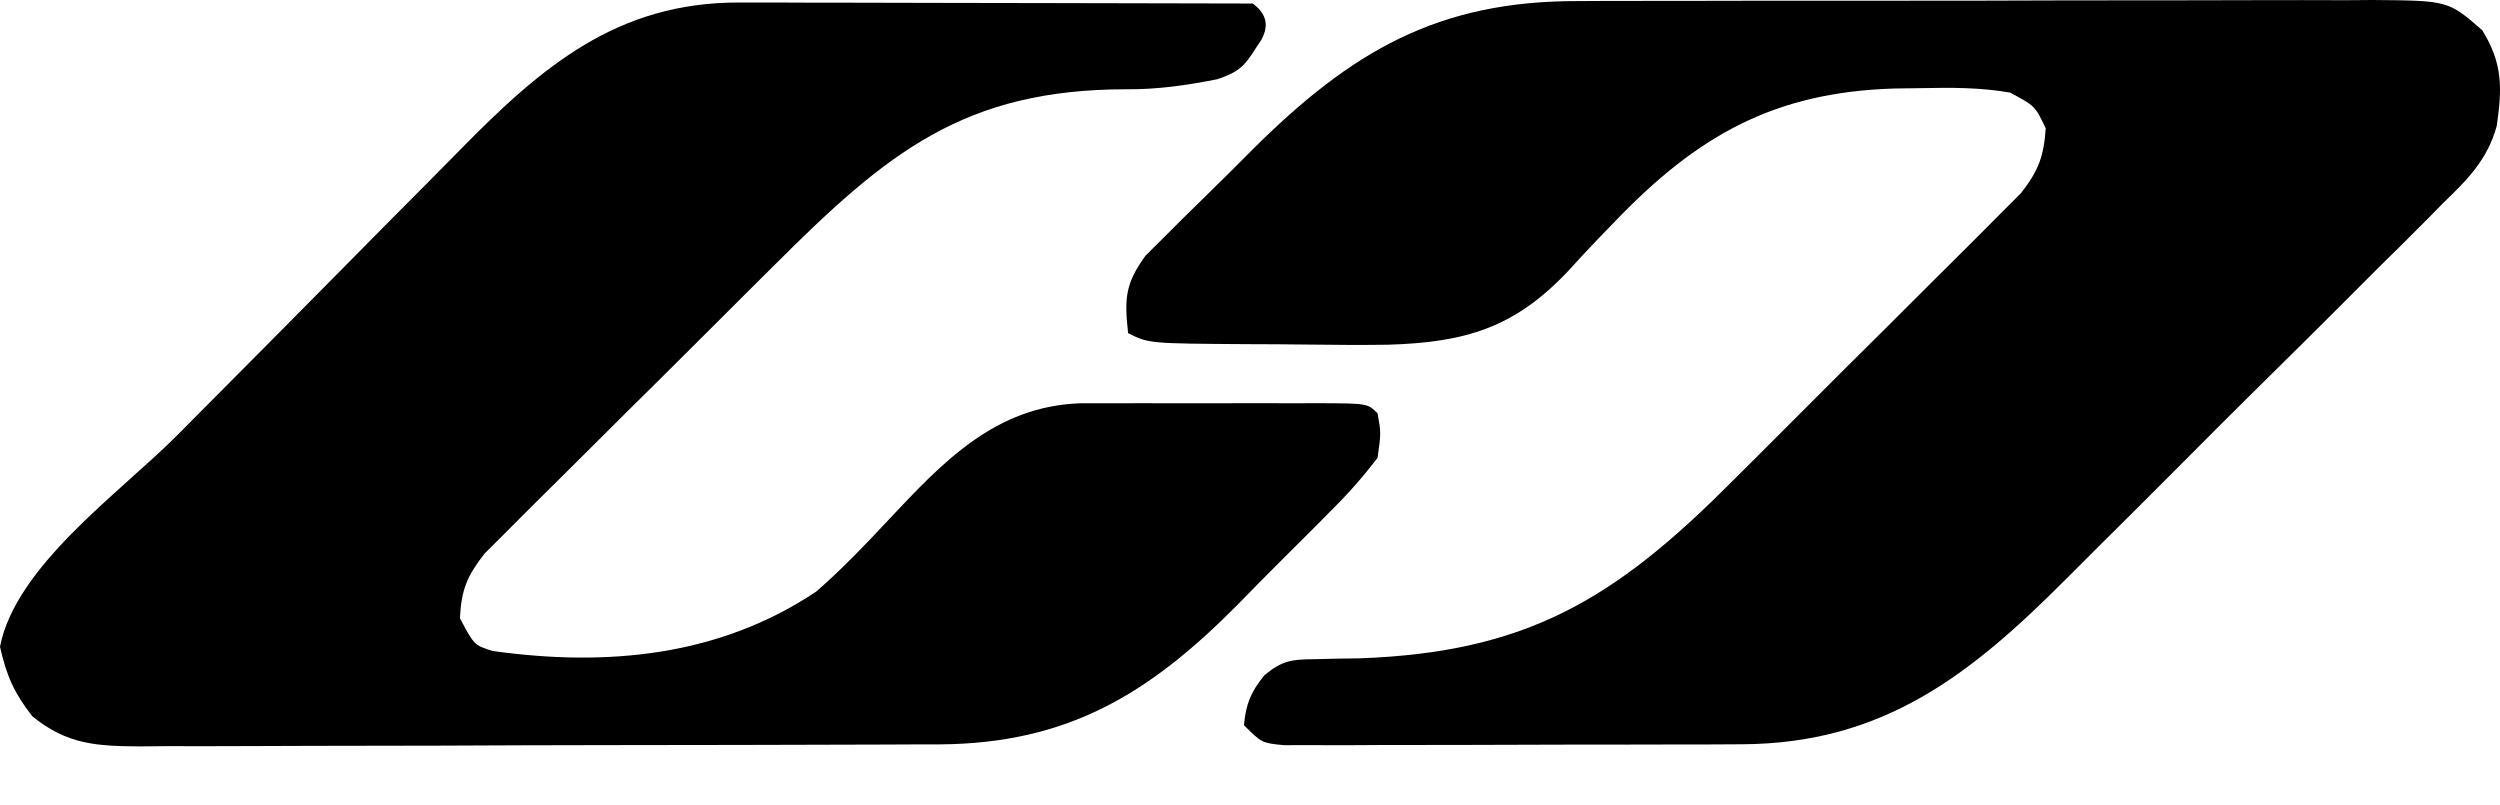 <svg xmlns="http://www.w3.org/2000/svg" xmlns:xlink="http://www.w3.org/1999/xlink" fill="none" version="1.1" width="280.613" height="90.396" viewBox="0 0 280.613 90.396"><g><g><path d="M177.162,0.121C178.199,0.116,179.236,0.111,180.304,0.105C183.715,0.091,187.127,0.092,190.539,0.095C192.916,0.091,195.293,0.086,197.67,0.082C202.644,0.074,207.619,0.075,212.594,0.08C218.97,0.086,225.347,0.069,231.723,0.045C236.629,0.031,241.534,0.03,246.439,0.033C248.791,0.032,251.142,0.027,253.494,0.017C256.778,0.005,260.062,0.012,263.346,0.023C264.317,0.016,265.289,0.008,266.29,0C274.802,0.067,274.802,0.067,278.624,3.395C280.934,7.161,280.857,9.86,280.249,14.134C279.199,17.935,276.981,20.142,274.194,22.83C273.627,23.407,273.061,23.984,272.478,24.578C270.613,26.468,268.72,28.328,266.824,30.188C265.507,31.505,264.192,32.823,262.879,34.142C260.123,36.901,257.353,39.645,254.573,42.38C251.034,45.863,247.526,49.376,244.027,52.9C241.315,55.627,238.587,58.338,235.855,61.046C234.557,62.334,233.264,63.627,231.974,64.924C221.207,75.727,211.411,83.483,195.468,83.541C194.273,83.547,193.079,83.553,191.848,83.56C190.573,83.561,189.298,83.562,187.984,83.563C186.666,83.567,185.347,83.57,183.989,83.573C181.208,83.579,178.428,83.581,175.647,83.581C172.081,83.581,168.514,83.594,164.947,83.612C161.543,83.625,158.139,83.625,154.734,83.626C153.451,83.633,152.168,83.64,150.845,83.648C149.073,83.643,149.073,83.643,147.264,83.638C146.221,83.64,145.178,83.641,144.103,83.643C141.625,83.395,141.625,83.395,139.625,81.395C139.859,78.981,140.395,77.679,141.924,75.792C143.997,74.09,145,74.016,147.652,73.989C148.439,73.97,149.225,73.95,150.035,73.93C150.869,73.918,151.703,73.907,152.562,73.895C171.29,73.237,181.191,67.316,194.312,54.142C195.306,53.153,196.299,52.164,197.293,51.176C199.359,49.12,201.419,47.058,203.475,44.991C206.107,42.348,208.755,39.72,211.407,37.097C213.456,35.067,215.495,33.027,217.532,30.984C218.505,30.011,219.481,29.041,220.46,28.075C221.824,26.726,223.174,25.362,224.523,23.999C225.293,23.229,226.063,22.458,226.856,21.665C228.817,19.148,229.407,17.561,229.624,14.396C228.42,11.889,228.42,11.889,225.625,10.396C222.261,9.802,218.97,9.827,215.562,9.895C214.616,9.908,213.669,9.921,212.694,9.934C199.167,10.326,190.536,15.204,181.269,24.856C180.668,25.478,180.067,26.099,179.448,26.74C178.261,27.98,177.089,29.236,175.936,30.508C169.945,36.825,164.422,38.44,155.761,38.694C152.825,38.734,149.893,38.718,146.957,38.677C144.668,38.645,142.38,38.636,140.092,38.63C128.953,38.56,128.953,38.56,126.625,37.395C126.203,33.553,126.274,31.88,128.577,28.698C129.477,27.804,130.377,26.91,131.304,25.989C131.791,25.501,132.278,25.014,132.78,24.511C133.813,23.482,134.854,22.46,135.902,21.446C137.477,19.917,139.025,18.364,140.57,16.806C151.68,5.755,161.39,0.08,177.162,0.121Z" fill="#000000" fill-opacity="1"/></g><g><path d="M82.954,0.282C84.876,0.282,84.876,0.282,86.836,0.282C88.229,0.287,89.622,0.293,91.016,0.298C92.445,0.3,93.874,0.301,95.303,0.302C99.058,0.306,102.813,0.316,106.568,0.327C110.402,0.337,114.236,0.342,118.07,0.347C125.589,0.357,133.107,0.374,140.625,0.396C142.625,1.895,142.125,3.395,141.625,4.396C139.824,7.106,139.625,7.895,136.625,8.895C133.229,9.571,129.892,10.05,126.438,10.021C108.247,10.021,99.588,17.116,87.035,29.649C86.04,30.638,85.045,31.626,84.05,32.615C81.98,34.673,79.914,36.735,77.85,38.8C75.209,41.442,72.553,44.069,69.894,46.694C67.842,48.725,65.798,50.764,63.757,52.807C62.781,53.78,61.802,54.75,60.82,55.716C59.451,57.066,58.097,58.429,56.742,59.792C55.969,60.562,55.196,61.333,54.4,62.126C52.419,64.659,51.782,66.195,51.625,69.396C53.235,72.422,53.235,72.422,55.305,73.071C68.141,74.865,80.742,73.673,91.625,66.396C94.516,63.873,97.134,61.137,99.75,58.333C105.894,51.79,111.72,45.606,121.254,45.266C122.756,45.26,124.257,45.259,125.758,45.263C126.946,45.261,126.946,45.261,128.159,45.26C129.832,45.259,131.505,45.261,133.177,45.265C135.747,45.271,138.317,45.265,140.887,45.259C142.51,45.259,144.134,45.261,145.758,45.263C146.917,45.26,146.917,45.26,148.1,45.257C153.51,45.281,153.51,45.281,154.625,46.396C155.019,48.583,155.019,48.583,154.625,51.396C152.922,53.609,151.296,55.45,149.324,57.396C148.773,57.954,148.222,58.512,147.654,59.087C146.483,60.266,145.305,61.439,144.121,62.606C142.338,64.371,140.585,66.162,138.834,67.958C128.937,77.929,119.803,83.46,105.458,83.553C104.038,83.555,104.038,83.555,102.59,83.557C101.079,83.564,101.079,83.564,99.538,83.572C96.213,83.586,92.888,83.593,89.562,83.599C87.25,83.604,84.937,83.61,82.625,83.616C77.779,83.626,72.934,83.632,68.089,83.636C61.878,83.641,55.667,83.665,49.456,83.694C44.681,83.712,39.907,83.718,35.132,83.719C32.842,83.722,30.551,83.73,28.261,83.743C25.061,83.76,21.861,83.758,18.66,83.752C17.713,83.761,16.767,83.77,15.791,83.78C10.919,83.749,7.559,83.609,3.625,80.396C1.577,77.782,0.719,75.819,0,72.583C1.786,63.473,13.531,55.272,19.988,48.759C20.576,48.166,21.164,47.572,21.77,46.961C24.877,43.827,27.989,40.696,31.102,37.568C33.661,34.996,36.212,32.417,38.757,29.832C41.853,26.686,44.961,23.553,48.079,20.428C49.255,19.245,50.428,18.057,51.596,16.865C60.805,7.477,69.258,0.255,82.954,0.282Z" fill="#000000" fill-opacity="1"/></g></g></svg>
